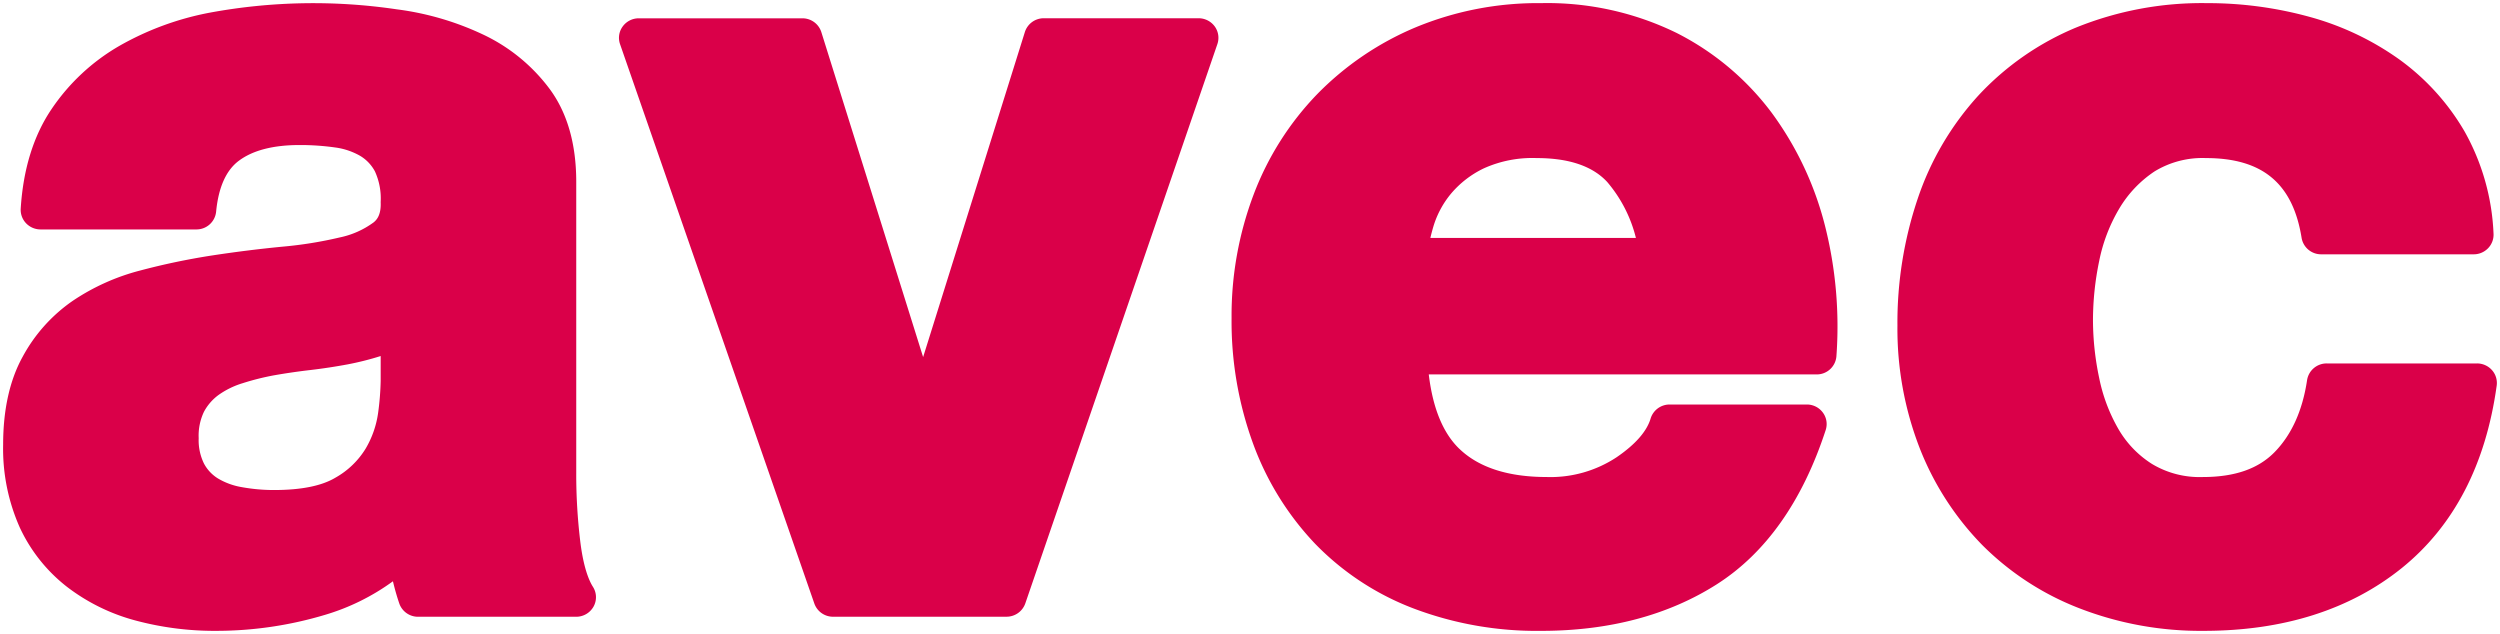 <svg xmlns="http://www.w3.org/2000/svg" width="398.271" height="101" viewBox="0 0 398.271 101">
  <path id="logo-avec" d="M330.769,96.407a44.51,44.51,0,0,1-15.514-10.114,46.04,46.04,0,0,1-9.941-15.425,52.555,52.555,0,0,1-3.537-19.49,61.811,61.811,0,0,1,3.23-20.222,46.2,46.2,0,0,1,9.657-16.429,44.577,44.577,0,0,1,15.6-10.85A53.356,53.356,0,0,1,351.1,0,61.1,61.1,0,0,1,367.43,2.186a45.051,45.051,0,0,1,14.294,6.777,37.207,37.207,0,0,1,10.4,11.475,36.3,36.3,0,0,1,4.616,16.276,3.085,3.085,0,0,1-.857,2.318,3.164,3.164,0,0,1-2.3.982h-24.3a3.145,3.145,0,0,1-3.121-2.631c-1.391-8.664-6.236-12.7-15.239-12.7a14.619,14.619,0,0,0-8.2,2.134,18.337,18.337,0,0,0-5.6,5.9,26.457,26.457,0,0,0-3.2,8.339,46.608,46.608,0,0,0-.994,9.457,44.886,44.886,0,0,0,.987,9.194,26.827,26.827,0,0,0,3.053,8.121,16.131,16.131,0,0,0,5.363,5.585,14.714,14.714,0,0,0,8.074,2.083c5.094,0,8.837-1.3,11.443-3.955,2.721-2.775,4.465-6.638,5.187-11.475a3.148,3.148,0,0,1,3.126-2.668h23.952a3.181,3.181,0,0,1,2.382,1.069,3.082,3.082,0,0,1,.747,2.468c-1.739,12.585-6.822,22.362-15.107,29.05C373.889,96.627,363.276,100,350.571,100A53.419,53.419,0,0,1,330.769,96.407Zm-106.146,0a43.265,43.265,0,0,1-15.644-10.313,46.08,46.08,0,0,1-9.838-15.882A56.786,56.786,0,0,1,195.7,50.174a54.57,54.57,0,0,1,3.531-19.725,46.783,46.783,0,0,1,10.12-15.96A47.755,47.755,0,0,1,224.976,3.875,50.825,50.825,0,0,1,245.022,0,46.882,46.882,0,0,1,266.59,4.744a43.362,43.362,0,0,1,15.166,12.735,51.782,51.782,0,0,1,8.474,17.959,65.517,65.517,0,0,1,1.827,20.805,3.139,3.139,0,0,1-3.152,2.907h-61.79c.644,5.4,2.289,9.387,4.9,11.879h.005c3.1,2.965,7.772,4.464,13.883,4.464a19.118,19.118,0,0,0,11.142-3.153c2.98-2.037,4.8-4.11,5.41-6.157a3.158,3.158,0,0,1,3.032-2.242h21.854a3.162,3.162,0,0,1,2.554,1.284,3.064,3.064,0,0,1,.452,2.789c-3.706,11.343-9.553,19.614-17.377,24.588-7.727,4.91-17.123,7.4-27.944,7.4A55.457,55.457,0,0,1,224.623,96.407ZM235.89,26.318a15.666,15.666,0,0,0-5.26,4.069,14.9,14.9,0,0,0-2.762,5.138q-.289.975-.5,1.879h32.747a21.778,21.778,0,0,0-4.58-8.921c-2.331-2.524-6.106-3.8-11.21-3.8A18.806,18.806,0,0,0,235.89,26.318ZM21.018,98.332a31.054,31.054,0,0,1-10.9-5.386,25.646,25.646,0,0,1-7.461-9.4A30.807,30.807,0,0,1,0,70.335c0-5.553,1.043-10.262,3.1-13.983a25.572,25.572,0,0,1,7.965-8.911,34.8,34.8,0,0,1,10.773-4.847A109.972,109.972,0,0,1,33.265,40.2q5.694-.868,11.2-1.4a64.177,64.177,0,0,0,9.158-1.474,13.845,13.845,0,0,0,5.4-2.4c.524-.425,1.21-1.218,1.12-3.225a10.365,10.365,0,0,0-.919-4.908,6.366,6.366,0,0,0-2.356-2.468A10.859,10.859,0,0,0,52.944,23a39.814,39.814,0,0,0-5.729-.394c-4.174,0-7.412.835-9.634,2.483-2.052,1.51-3.277,4.248-3.651,8.137a3.144,3.144,0,0,1-3.146,2.826H5.956a3.187,3.187,0,0,1-2.3-.983A3.093,3.093,0,0,1,2.8,32.746c.389-6.274,2.034-11.607,4.9-15.845A32.773,32.773,0,0,1,18.521,6.807,46.5,46.5,0,0,1,32.875,1.525,90.64,90.64,0,0,1,62.683.983,45.737,45.737,0,0,1,76.4,4.975a28.234,28.234,0,0,1,10.606,8.618C89.854,17.4,91.3,22.4,91.3,28.452V74.818a89.222,89.222,0,0,0,.669,11.163c.51,4,1.366,6.015,1.989,7a3.077,3.077,0,0,1,.094,3.163,3.169,3.169,0,0,1-2.769,1.612H66.105a3.158,3.158,0,0,1-3-2.129c-.394-1.157-.727-2.329-1.007-3.526a35.449,35.449,0,0,1-10.816,5.348A60.348,60.348,0,0,1,33.93,100,48.6,48.6,0,0,1,21.018,98.332ZM54.9,57.544c-1.885.353-3.846.655-5.913.9q-2.884.331-5.769.835a40.6,40.6,0,0,0-5.078,1.273,13.279,13.279,0,0,0-3.821,1.868,7.946,7.946,0,0,0-2.325,2.677,8.81,8.81,0,0,0-.841,4.207,8.407,8.407,0,0,0,.836,4.033,6.193,6.193,0,0,0,2.218,2.375,10.964,10.964,0,0,0,3.8,1.392,28.487,28.487,0,0,0,5.188.461c4.284,0,7.555-.66,9.73-1.961a13.215,13.215,0,0,0,4.829-4.642A15.32,15.32,0,0,0,59.734,65.3a43.953,43.953,0,0,0,.411-5.127V56.219A45.714,45.714,0,0,1,54.9,57.544Zm77.32,40.208a3.16,3.16,0,0,1-2.991-2.109L98.28,6.536a3.058,3.058,0,0,1,.421-2.82,3.164,3.164,0,0,1,2.57-1.3h26.053a3.159,3.159,0,0,1,3.022,2.2l16.215,51.771L162.77,4.606a3.158,3.158,0,0,1,3.021-2.2h24.652a3.192,3.192,0,0,1,2.57,1.3,3.084,3.084,0,0,1,.426,2.815l-30.6,89.108a3.167,3.167,0,0,1-3,2.119Z" transform="translate(0.5 0.5)" fill="#da0049" stroke="rgba(0,0,0,0)" stroke-miterlimit="10" stroke-width="1"/>
</svg>
